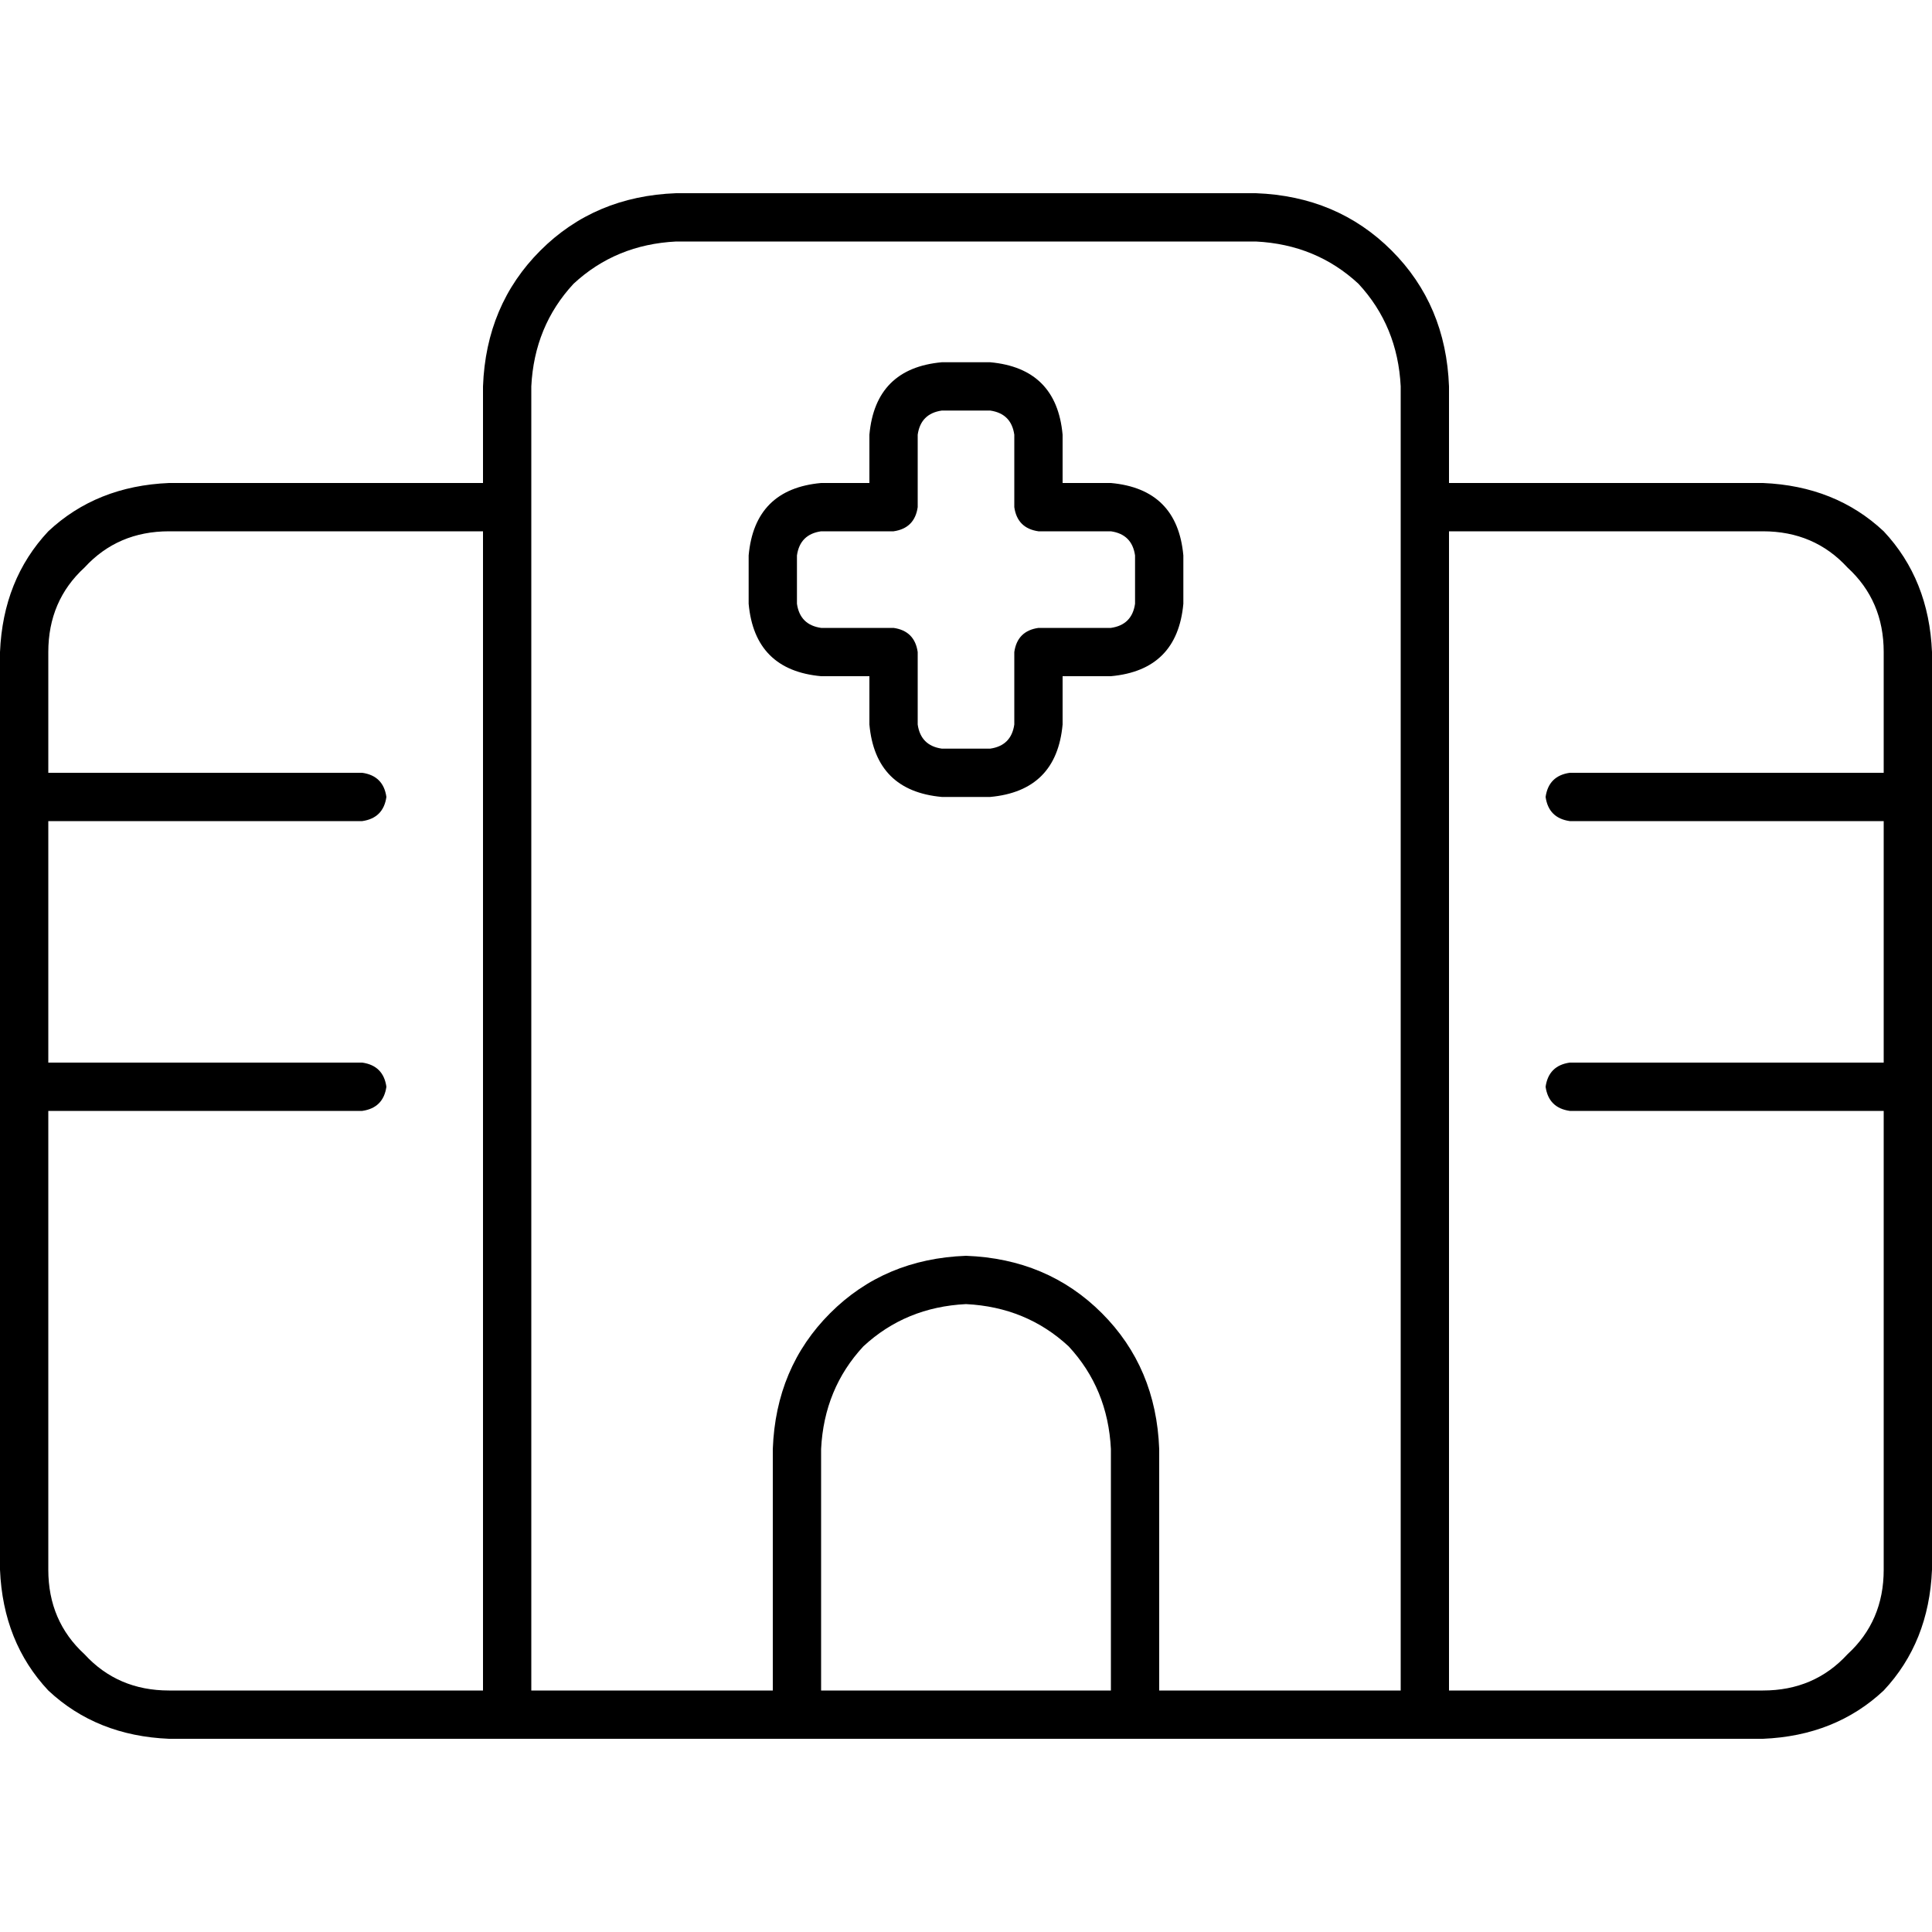 <svg xmlns="http://www.w3.org/2000/svg" viewBox="0 0 512 512">
  <path d="M 128 102.4 Q 128.8 80.8 143.2 66.4 L 143.2 66.4 L 143.2 66.4 Q 157.6 52 179.2 51.2 L 332.8 51.2 L 332.8 51.2 Q 354.4 52 368.8 66.4 Q 383.2 80.8 384 102.4 L 384 128 L 384 128 L 467.2 128 L 467.2 128 Q 486.4 128.8 499.2 140.8 Q 511.2 153.6 512 172.8 L 512 416 L 512 416 Q 511.2 435.2 499.2 448 Q 486.4 460 467.2 460.8 L 332.8 460.8 L 332.8 460.8 L 332.8 460.8 L 332.8 460.8 L 307.2 460.8 L 179.2 460.8 L 179.2 460.8 L 179.2 460.8 L 44.8 460.8 L 44.8 460.8 Q 25.6 460 12.8 448 Q 0.8 435.2 0 416 L 0 172.8 L 0 172.8 Q 0.8 153.6 12.8 140.8 Q 25.6 128.8 44.8 128 L 128 128 L 128 128 L 128 102.4 L 128 102.4 Z M 371.2 102.4 Q 370.4 86.4 360 75.2 L 360 75.2 L 360 75.2 Q 348.8 64.8 332.8 64 L 179.2 64 L 179.2 64 Q 163.2 64.8 152 75.2 Q 141.6 86.4 140.8 102.4 L 140.8 128 L 140.8 128 L 140.8 140.8 L 140.8 140.8 L 140.8 448 L 140.8 448 L 204.8 448 L 204.8 448 L 204.8 384 L 204.8 384 Q 205.6 362.4 220 348 Q 234.4 333.6 256 332.8 Q 277.6 333.6 292 348 Q 306.4 362.4 307.2 384 L 307.2 448 L 307.2 448 L 371.2 448 L 371.2 448 L 371.2 320 L 371.2 320 L 371.2 140.8 L 371.2 140.8 L 371.2 128 L 371.2 128 L 371.2 102.4 L 371.2 102.4 Z M 467.2 140.8 L 384 140.8 L 467.2 140.8 L 384 140.8 L 384 320 L 384 320 L 384 448 L 384 448 L 467.2 448 L 467.2 448 Q 480.8 448 489.6 438.4 Q 499.2 429.6 499.2 416 L 499.2 294.4 L 499.2 294.4 L 416 294.4 L 416 294.4 Q 410.4 293.6 409.6 288 Q 410.4 282.4 416 281.6 L 499.2 281.6 L 499.2 281.6 L 499.2 217.6 L 499.2 217.6 L 416 217.6 L 416 217.6 Q 410.4 216.8 409.6 211.2 Q 410.4 205.6 416 204.8 L 499.2 204.8 L 499.2 204.8 L 499.2 172.8 L 499.2 172.8 Q 499.2 159.2 489.6 150.4 Q 480.8 140.8 467.2 140.8 L 467.2 140.8 Z M 128 140.8 L 44.8 140.8 L 128 140.8 L 44.8 140.8 Q 31.2 140.8 22.4 150.4 Q 12.8 159.2 12.8 172.8 L 12.8 204.8 L 12.8 204.8 L 96 204.8 L 96 204.8 Q 101.6 205.6 102.4 211.2 Q 101.6 216.8 96 217.6 L 12.8 217.6 L 12.8 217.6 L 12.8 281.6 L 12.8 281.6 L 96 281.6 L 96 281.6 Q 101.6 282.4 102.4 288 Q 101.6 293.6 96 294.4 L 12.8 294.4 L 12.8 294.4 L 12.8 416 L 12.8 416 Q 12.8 429.6 22.4 438.4 Q 31.2 448 44.8 448 L 128 448 L 128 448 L 128 140.8 L 128 140.8 Z M 294.4 384 Q 293.6 368 283.2 356.8 L 283.2 356.8 L 283.2 356.8 Q 272 346.4 256 345.6 Q 240 346.4 228.8 356.8 Q 218.4 368 217.6 384 L 217.6 448 L 217.6 448 L 294.4 448 L 294.4 448 L 294.4 384 L 294.4 384 Z M 249.6 96 L 262.4 96 L 249.6 96 L 262.4 96 Q 280 97.6 281.6 115.2 L 281.6 128 L 281.6 128 L 294.4 128 L 294.4 128 Q 312 129.6 313.6 147.2 L 313.6 160 L 313.6 160 Q 312 177.6 294.4 179.2 L 281.6 179.2 L 281.6 179.2 L 281.6 192 L 281.6 192 Q 280 209.6 262.4 211.2 L 249.6 211.2 L 249.6 211.2 Q 232 209.6 230.4 192 L 230.4 179.2 L 230.4 179.2 L 217.6 179.2 L 217.6 179.2 Q 200 177.6 198.4 160 L 198.4 147.2 L 198.4 147.2 Q 200 129.6 217.6 128 L 230.4 128 L 230.4 128 L 230.4 115.2 L 230.4 115.2 Q 232 97.6 249.6 96 L 249.6 96 Z M 243.2 115.2 L 243.2 134.4 L 243.2 115.2 L 243.2 134.4 Q 242.4 140 236.8 140.8 L 217.6 140.8 L 217.6 140.8 Q 212 141.6 211.2 147.2 L 211.2 160 L 211.2 160 Q 212 165.6 217.6 166.4 L 236.8 166.4 L 236.8 166.4 Q 242.4 167.2 243.2 172.8 L 243.2 192 L 243.2 192 Q 244 197.6 249.6 198.4 L 262.4 198.4 L 262.4 198.4 Q 268 197.6 268.8 192 L 268.8 172.8 L 268.8 172.8 Q 269.6 167.2 275.2 166.4 L 294.4 166.4 L 294.4 166.4 Q 300 165.6 300.8 160 L 300.8 147.2 L 300.8 147.2 Q 300 141.6 294.4 140.8 L 275.2 140.8 L 275.2 140.8 Q 269.6 140 268.8 134.4 L 268.8 115.2 L 268.8 115.2 Q 268 109.6 262.4 108.8 L 249.6 108.8 L 249.6 108.8 Q 244 109.6 243.2 115.2 L 243.2 115.2 Z" />
</svg>
